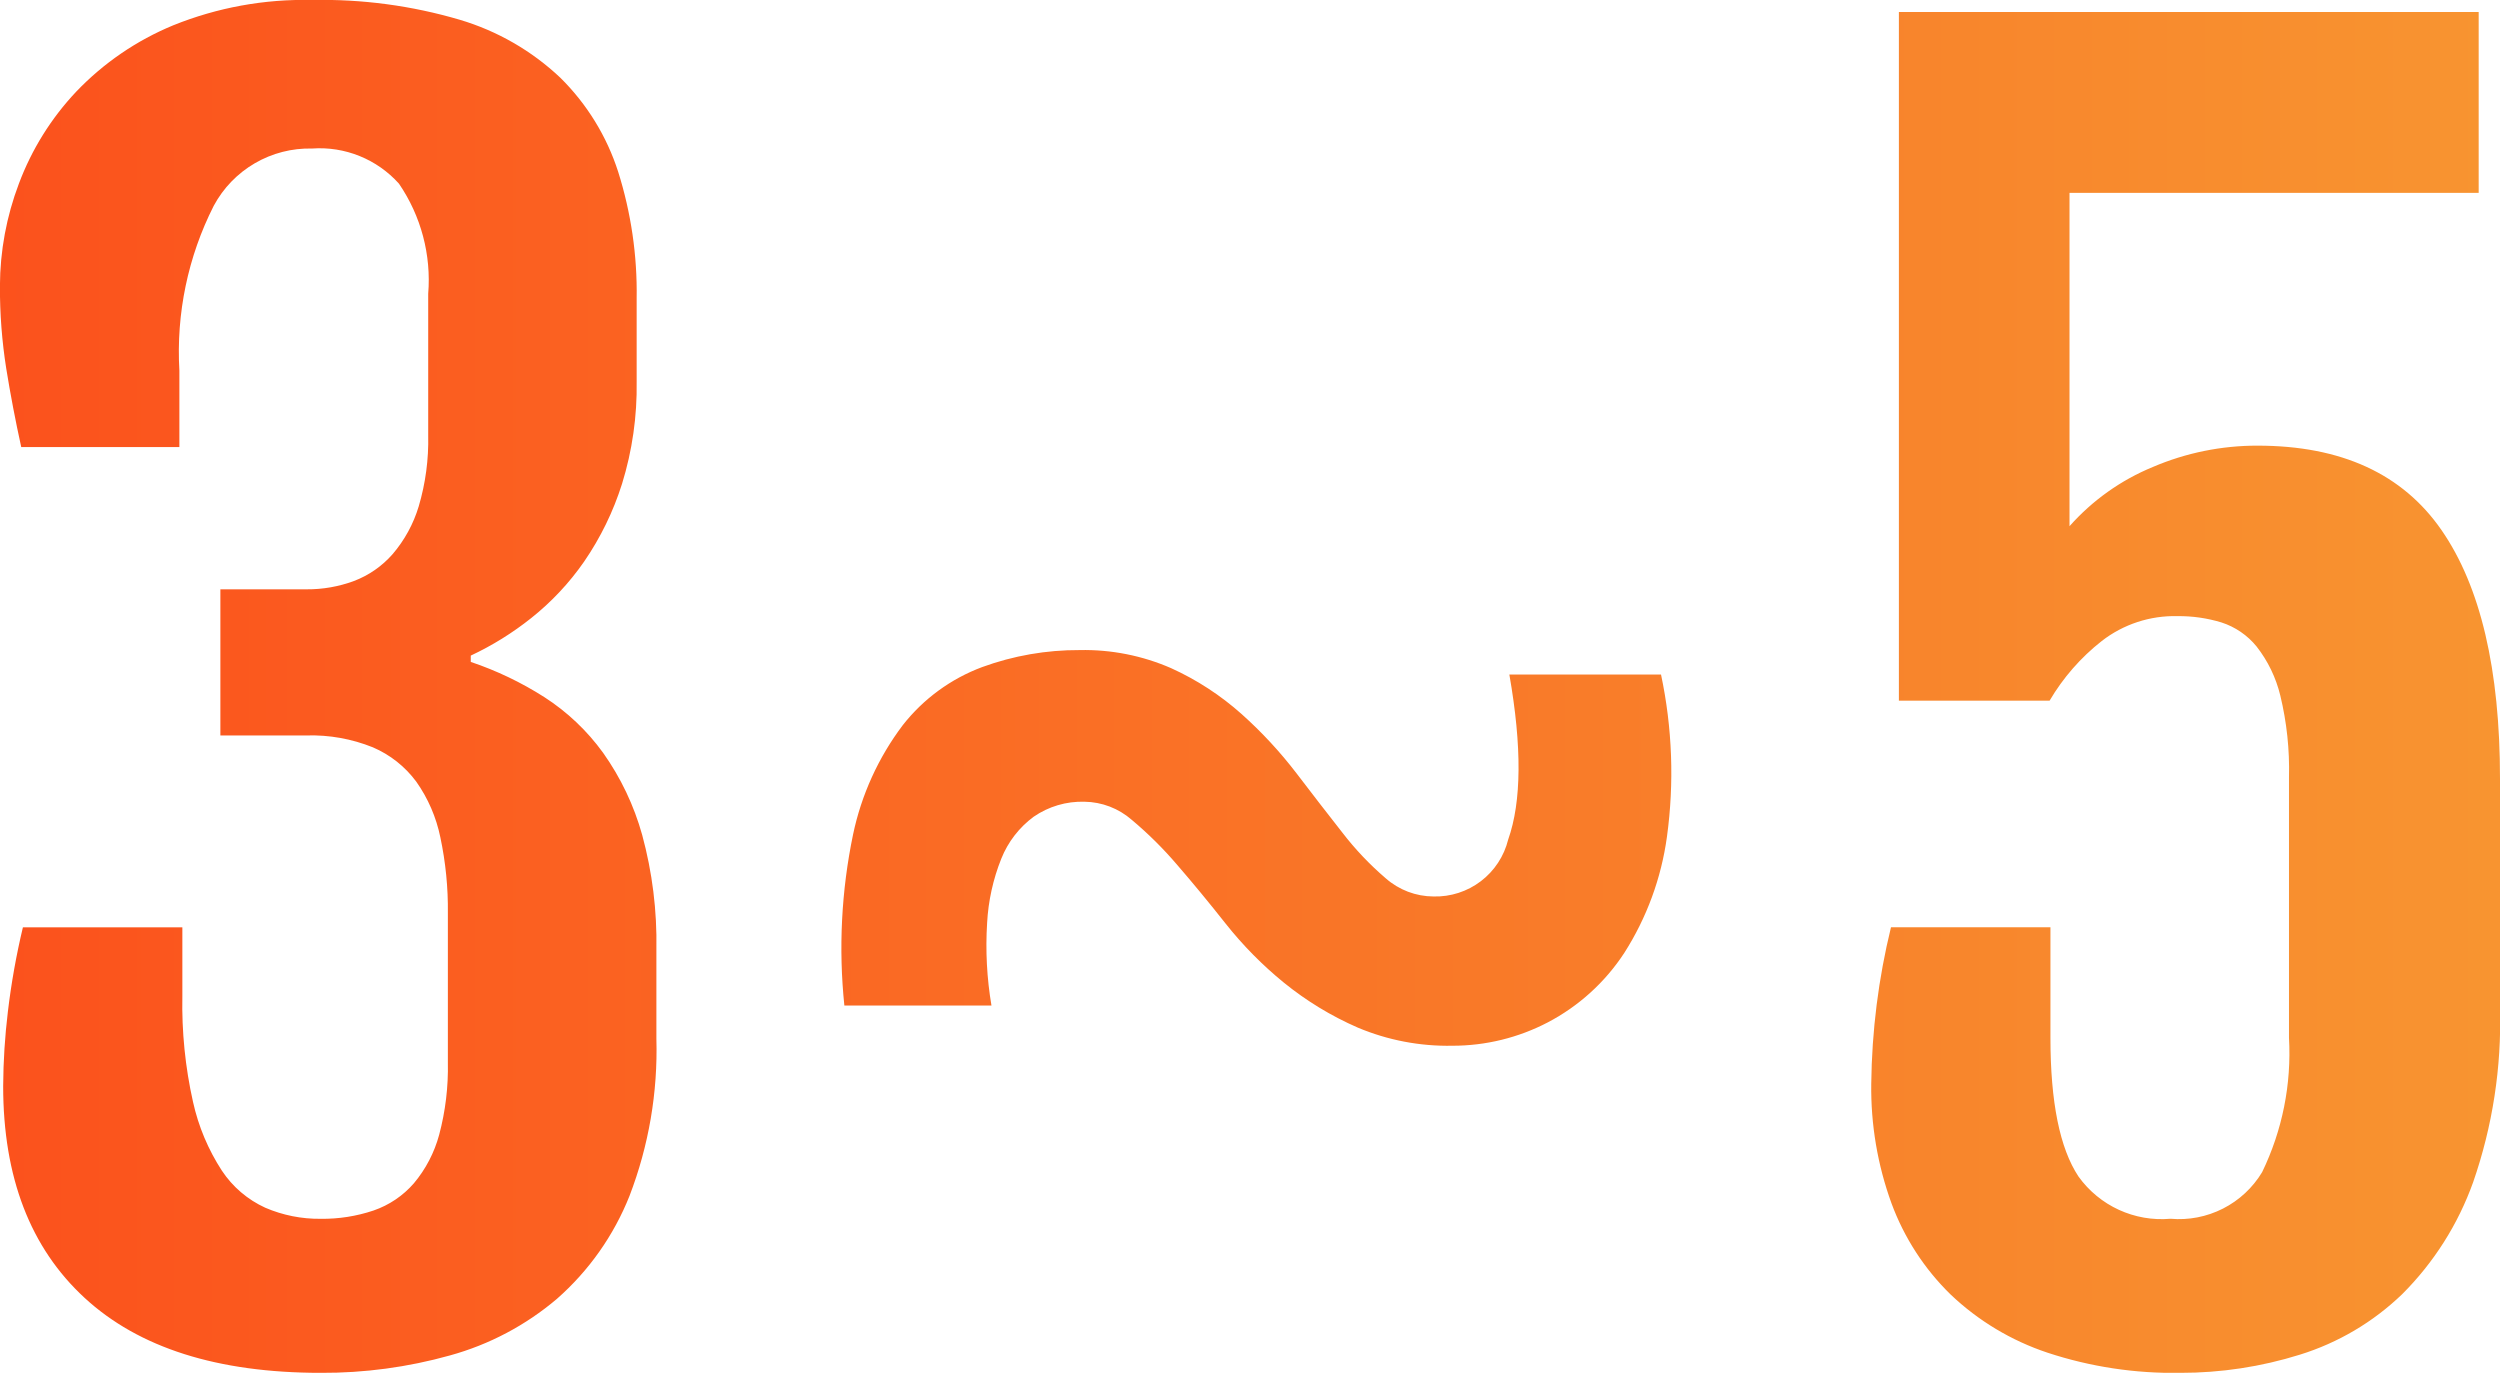 <svg xmlns="http://www.w3.org/2000/svg" xmlns:xlink="http://www.w3.org/1999/xlink" width="108.179" height="59.404" viewBox="0 0 108.179 59.404"><defs><clipPath id="a"><path d="M3.418-11.895a28.081,28.081,0,0,1,.205-3.23,31.878,31.878,0,0,1,.649-3.64h6.9v2.974a19.237,19.237,0,0,0,.461,4.58,9.02,9.02,0,0,0,1.248,2.974,4.489,4.489,0,0,0,1.88,1.606,5.9,5.9,0,0,0,2.393.479,6.9,6.9,0,0,0,2.29-.359A4.063,4.063,0,0,0,21.191-7.69a5.488,5.488,0,0,0,1.094-2.1,11.24,11.24,0,0,0,.376-3.127v-6.46a14.951,14.951,0,0,0-.325-3.281,6.388,6.388,0,0,0-1.042-2.41,4.584,4.584,0,0,0-1.88-1.487,7.113,7.113,0,0,0-2.871-.513H12.817v-6.323h3.726a5.793,5.793,0,0,0,2.051-.359,4.205,4.205,0,0,0,1.675-1.162A5.7,5.7,0,0,0,21.4-36.982a10.055,10.055,0,0,0,.41-3.076v-6.118a7.388,7.388,0,0,0-1.265-4.768,4.609,4.609,0,0,0-3.76-1.521,4.7,4.7,0,0,0-4.255,2.478,13.982,13.982,0,0,0-1.487,7.126v3.315H4.2q-.376-1.709-.649-3.4a22.381,22.381,0,0,1-.273-3.572,12.612,12.612,0,0,1,.82-4.426A11.858,11.858,0,0,1,6.58-54.927a12.279,12.279,0,0,1,4.2-2.871,15.117,15.117,0,0,1,6-1.094,21.071,21.071,0,0,1,6.392.854,10.827,10.827,0,0,1,4.358,2.512,10.034,10.034,0,0,1,2.5,4.067,17.315,17.315,0,0,1,.8,5.486v3.589a14.214,14.214,0,0,1-.632,4.426,12.686,12.686,0,0,1-1.641,3.367,11.464,11.464,0,0,1-2.29,2.444,13.157,13.157,0,0,1-2.615,1.624v.273a14.593,14.593,0,0,1,3.179,1.521,9.463,9.463,0,0,1,2.546,2.41,11.44,11.44,0,0,1,1.692,3.555,17.63,17.63,0,0,1,.615,4.956v3.862a17.6,17.6,0,0,1-1.162,6.8,11.682,11.682,0,0,1-3.145,4.46A12.143,12.143,0,0,1,22.747-.239a20.371,20.371,0,0,1-5.588.752q-6.7,0-10.22-3.247T3.418-11.895Zm36.4-3.486a24.132,24.132,0,0,1,.376-7.4,11.924,11.924,0,0,1,2.153-4.734,7.855,7.855,0,0,1,3.435-2.512A12.139,12.139,0,0,1,50-30.762a9.4,9.4,0,0,1,3.965.786,12.076,12.076,0,0,1,3.042,1.982,18.587,18.587,0,0,1,2.375,2.563q1.042,1.367,1.982,2.563a13.22,13.22,0,0,0,1.88,1.982,3.151,3.151,0,0,0,2.068.786,3.238,3.238,0,0,0,3.23-2.461q.872-2.461.051-7.144h6.563a20.439,20.439,0,0,1,.256,7.024,12.494,12.494,0,0,1-1.846,5.024,8.87,8.87,0,0,1-3.315,3.008,8.906,8.906,0,0,1-4.119,1.008,10.054,10.054,0,0,1-4.1-.786,13.853,13.853,0,0,1-3.2-1.948,16.571,16.571,0,0,1-2.512-2.546q-1.094-1.384-2.1-2.546a16.562,16.562,0,0,0-1.965-1.948A3.175,3.175,0,0,0,50.21-24.2a3.684,3.684,0,0,0-2.2.649,4.185,4.185,0,0,0-1.4,1.812,8.742,8.742,0,0,0-.615,2.786,15.631,15.631,0,0,0,.188,3.572ZM84.253-12a29.886,29.886,0,0,1,.854-6.768h6.9v4.785q0,4.17,1.213,6a4.423,4.423,0,0,0,3.982,1.829,4.2,4.2,0,0,0,3.965-2.017,11.8,11.8,0,0,0,1.162-5.811V-25.259a13.575,13.575,0,0,0-.376-3.538,5.573,5.573,0,0,0-1.025-2.119,3.246,3.246,0,0,0-1.521-1.042,6.308,6.308,0,0,0-1.9-.273,5.142,5.142,0,0,0-3.281,1.077,9.238,9.238,0,0,0-2.256,2.581H85.449v-29.8h25.088v7.827H92.832v14.424a9.8,9.8,0,0,1,3.606-2.563,11.459,11.459,0,0,1,4.529-.923q5.435,0,7.964,3.657T111.46-25.19v9.912A21.167,21.167,0,0,1,110.3-7.742a13.067,13.067,0,0,1-3.076,4.854A11.146,11.146,0,0,1,102.8-.273a17.238,17.238,0,0,1-5.178.786,17.381,17.381,0,0,1-5.742-.872,11.237,11.237,0,0,1-4.187-2.512,10.671,10.671,0,0,1-2.563-3.948A14.563,14.563,0,0,1,84.253-12Z" transform="translate(137 11037)" fill="#b7ea2b"/></clipPath><linearGradient id="b" y1="0.5" x2="1" y2="0.5" gradientUnits="objectBoundingBox"><stop offset="0" stop-color="#fc4a1a"/><stop offset="1" stop-color="#f79d33"/></linearGradient></defs><g transform="translate(-140.281 -10978.108)" clip-path="url(#a)"><rect width="134" height="81" rx="10" transform="translate(128 10966)" fill="url(#b)"/></g></svg>